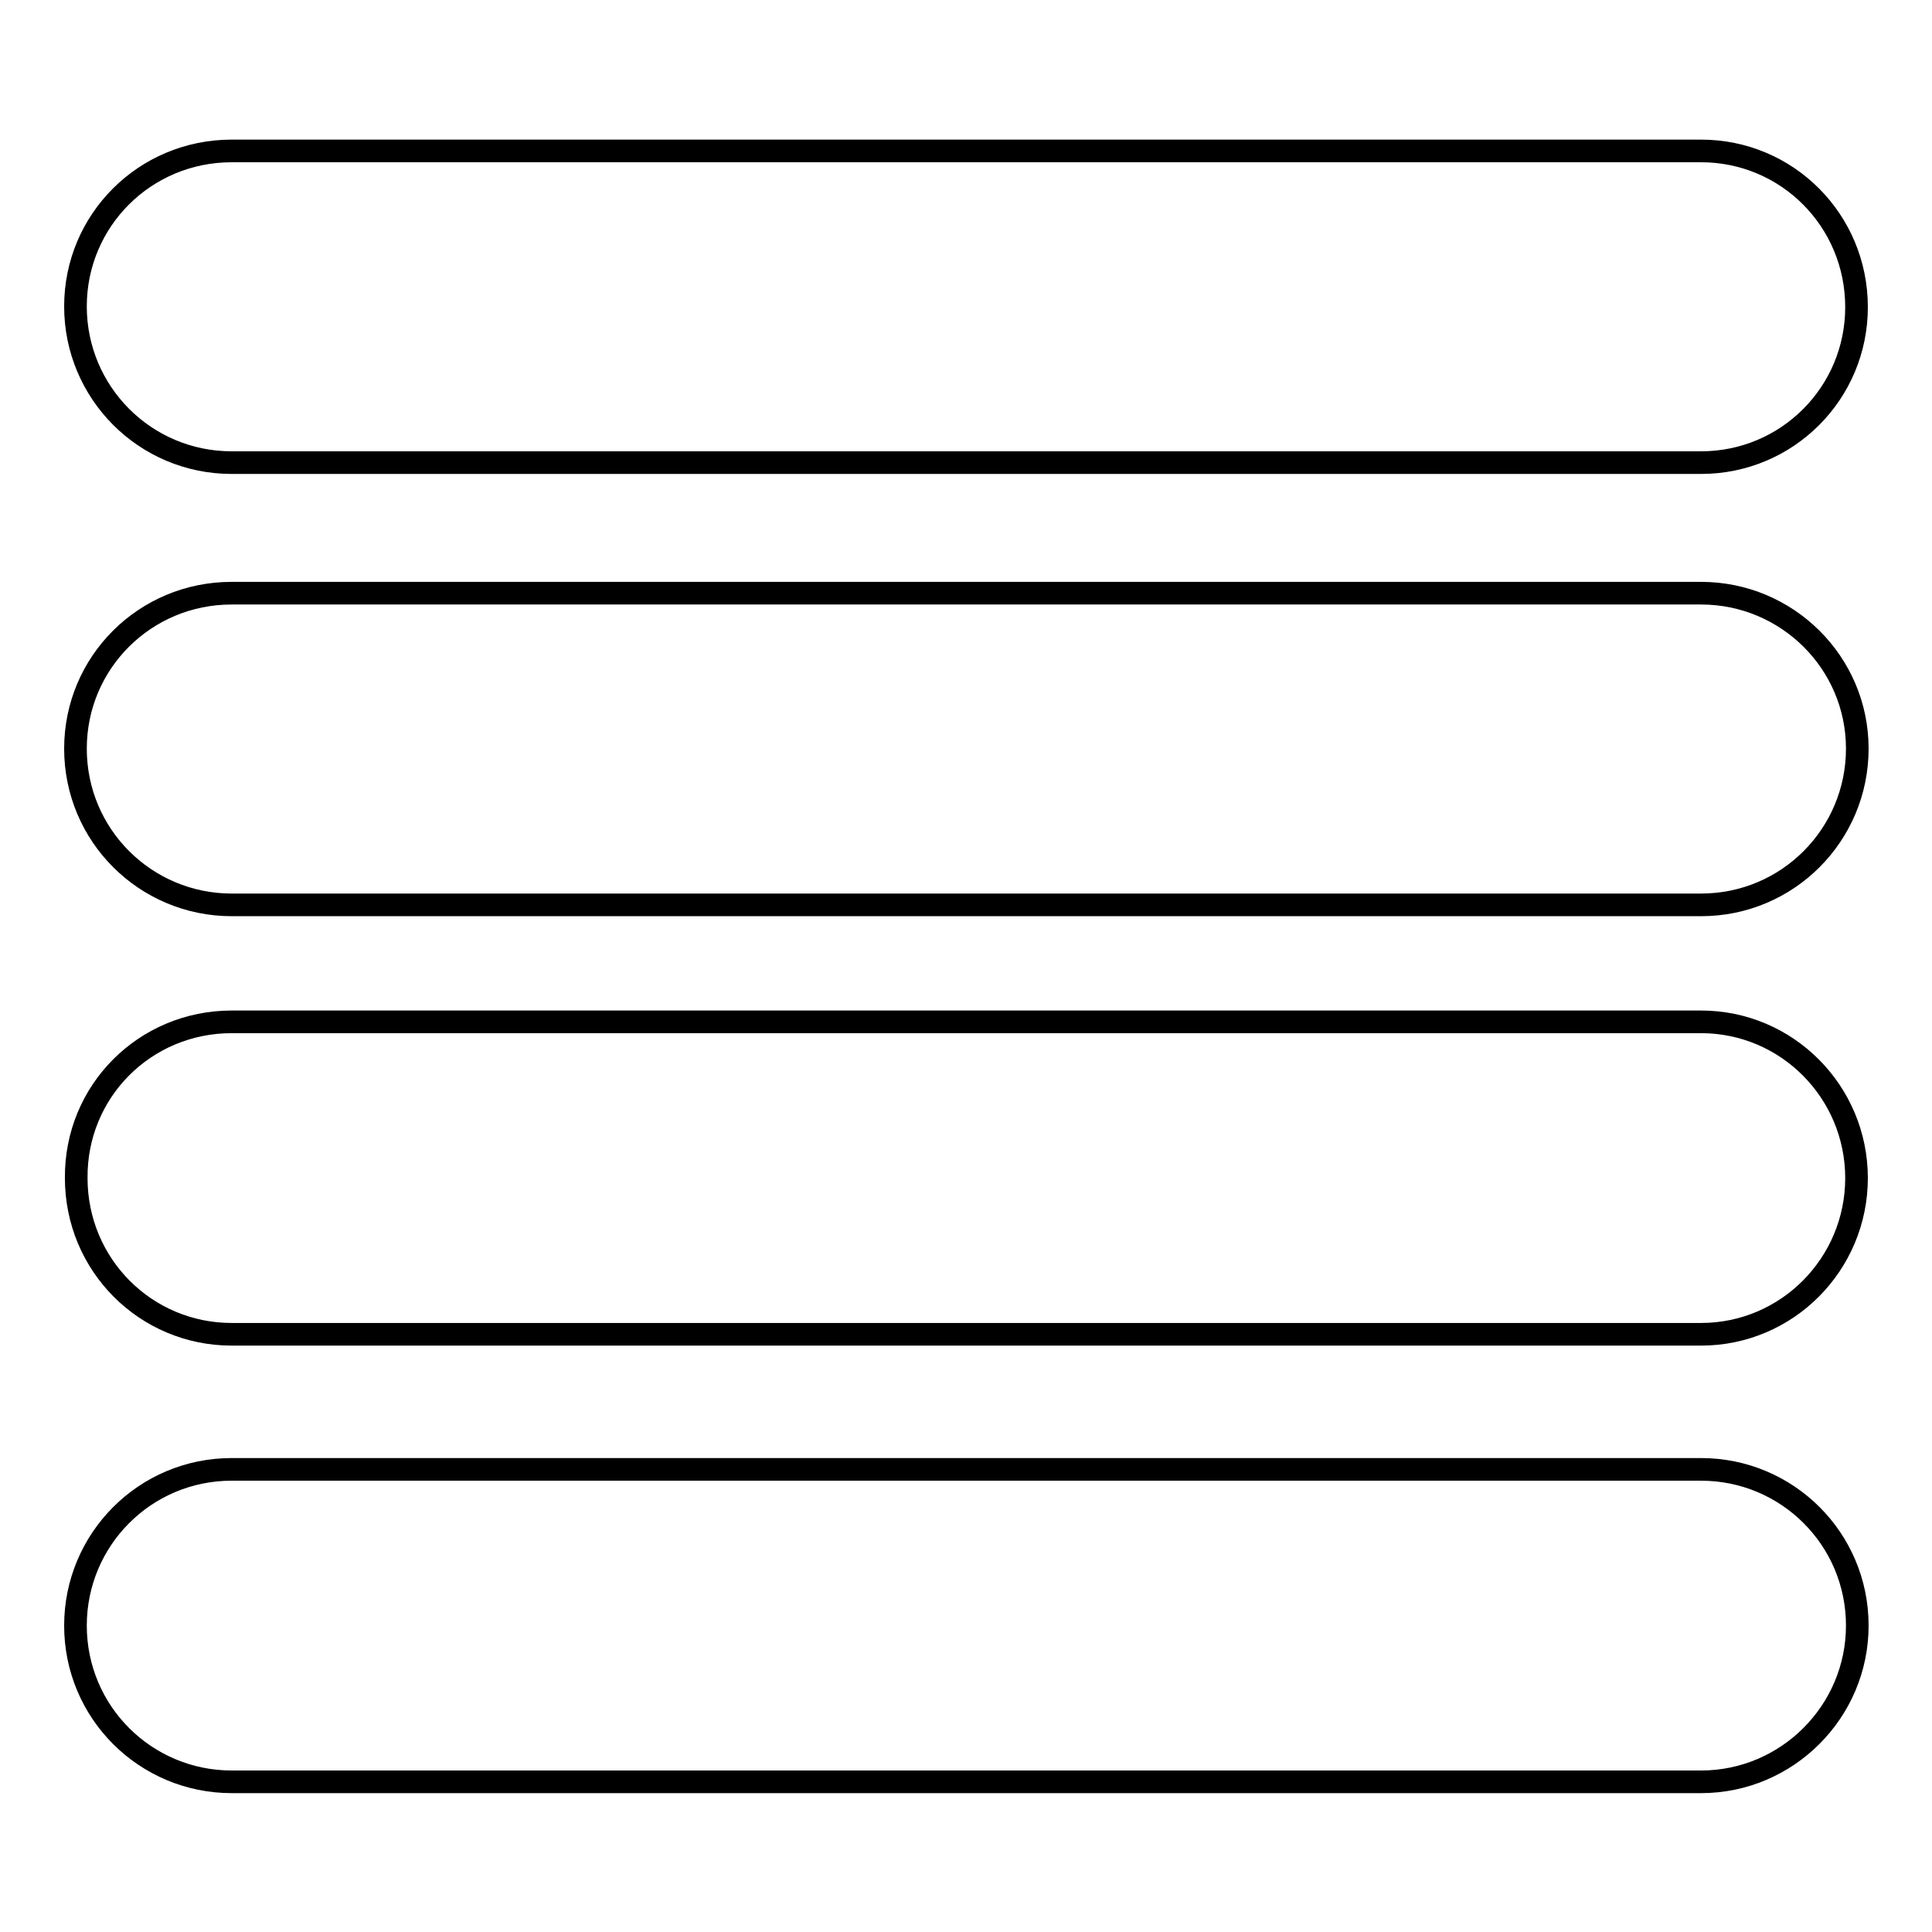 <?xml version="1.0" encoding="utf-8"?>
<!-- Svg Vector Icons : http://www.onlinewebfonts.com/icon -->
<!DOCTYPE svg PUBLIC "-//W3C//DTD SVG 1.1//EN" "http://www.w3.org/Graphics/SVG/1.1/DTD/svg11.dtd">
<svg version="1.1" xmlns="http://www.w3.org/2000/svg" xmlns:xlink="http://www.w3.org/1999/xlink" x="0px" y="0px" viewBox="0 0 256 256" enable-background="new 0 0 256 256" xml:space="preserve">
<g><g><path stroke-width="3" fill-opacity="0" stroke="#000000"  d="M30.7,20h194.7c11.4,0,20.6,9.2,20.6,20.7c0,11.4-9.2,20.6-20.6,20.6H30.7C19.2,61.3,10,52,10,40.6C10,29.2,19.2,20,30.7,20z"/><path stroke-width="3" fill-opacity="0" stroke="#000000"  d="M30.7,78.6h194.7c11.4,0,20.7,9.2,20.7,20.6c0,11.4-9.2,20.7-20.7,20.7H30.7c-11.4,0-20.7-9.2-20.7-20.7C10,87.8,19.2,78.6,30.7,78.6z"/><path stroke-width="3" fill-opacity="0" stroke="#000000"  d="M30.7,135.4h194.7c11.4,0,20.6,9.3,20.6,20.7c0,11.4-9.2,20.7-20.6,20.7H30.7c-11.4,0-20.6-9.2-20.6-20.7C10,144.6,19.2,135.4,30.7,135.4z"/><path stroke-width="3" fill-opacity="0" stroke="#000000"  d="M30.7,194.7h194.7c11.4,0,20.7,9.2,20.7,20.7c0,11.4-9.3,20.7-20.7,20.7H30.7c-11.4,0-20.7-9.2-20.7-20.7C10,204,19.2,194.7,30.7,194.7z"/></g></g>
</svg>